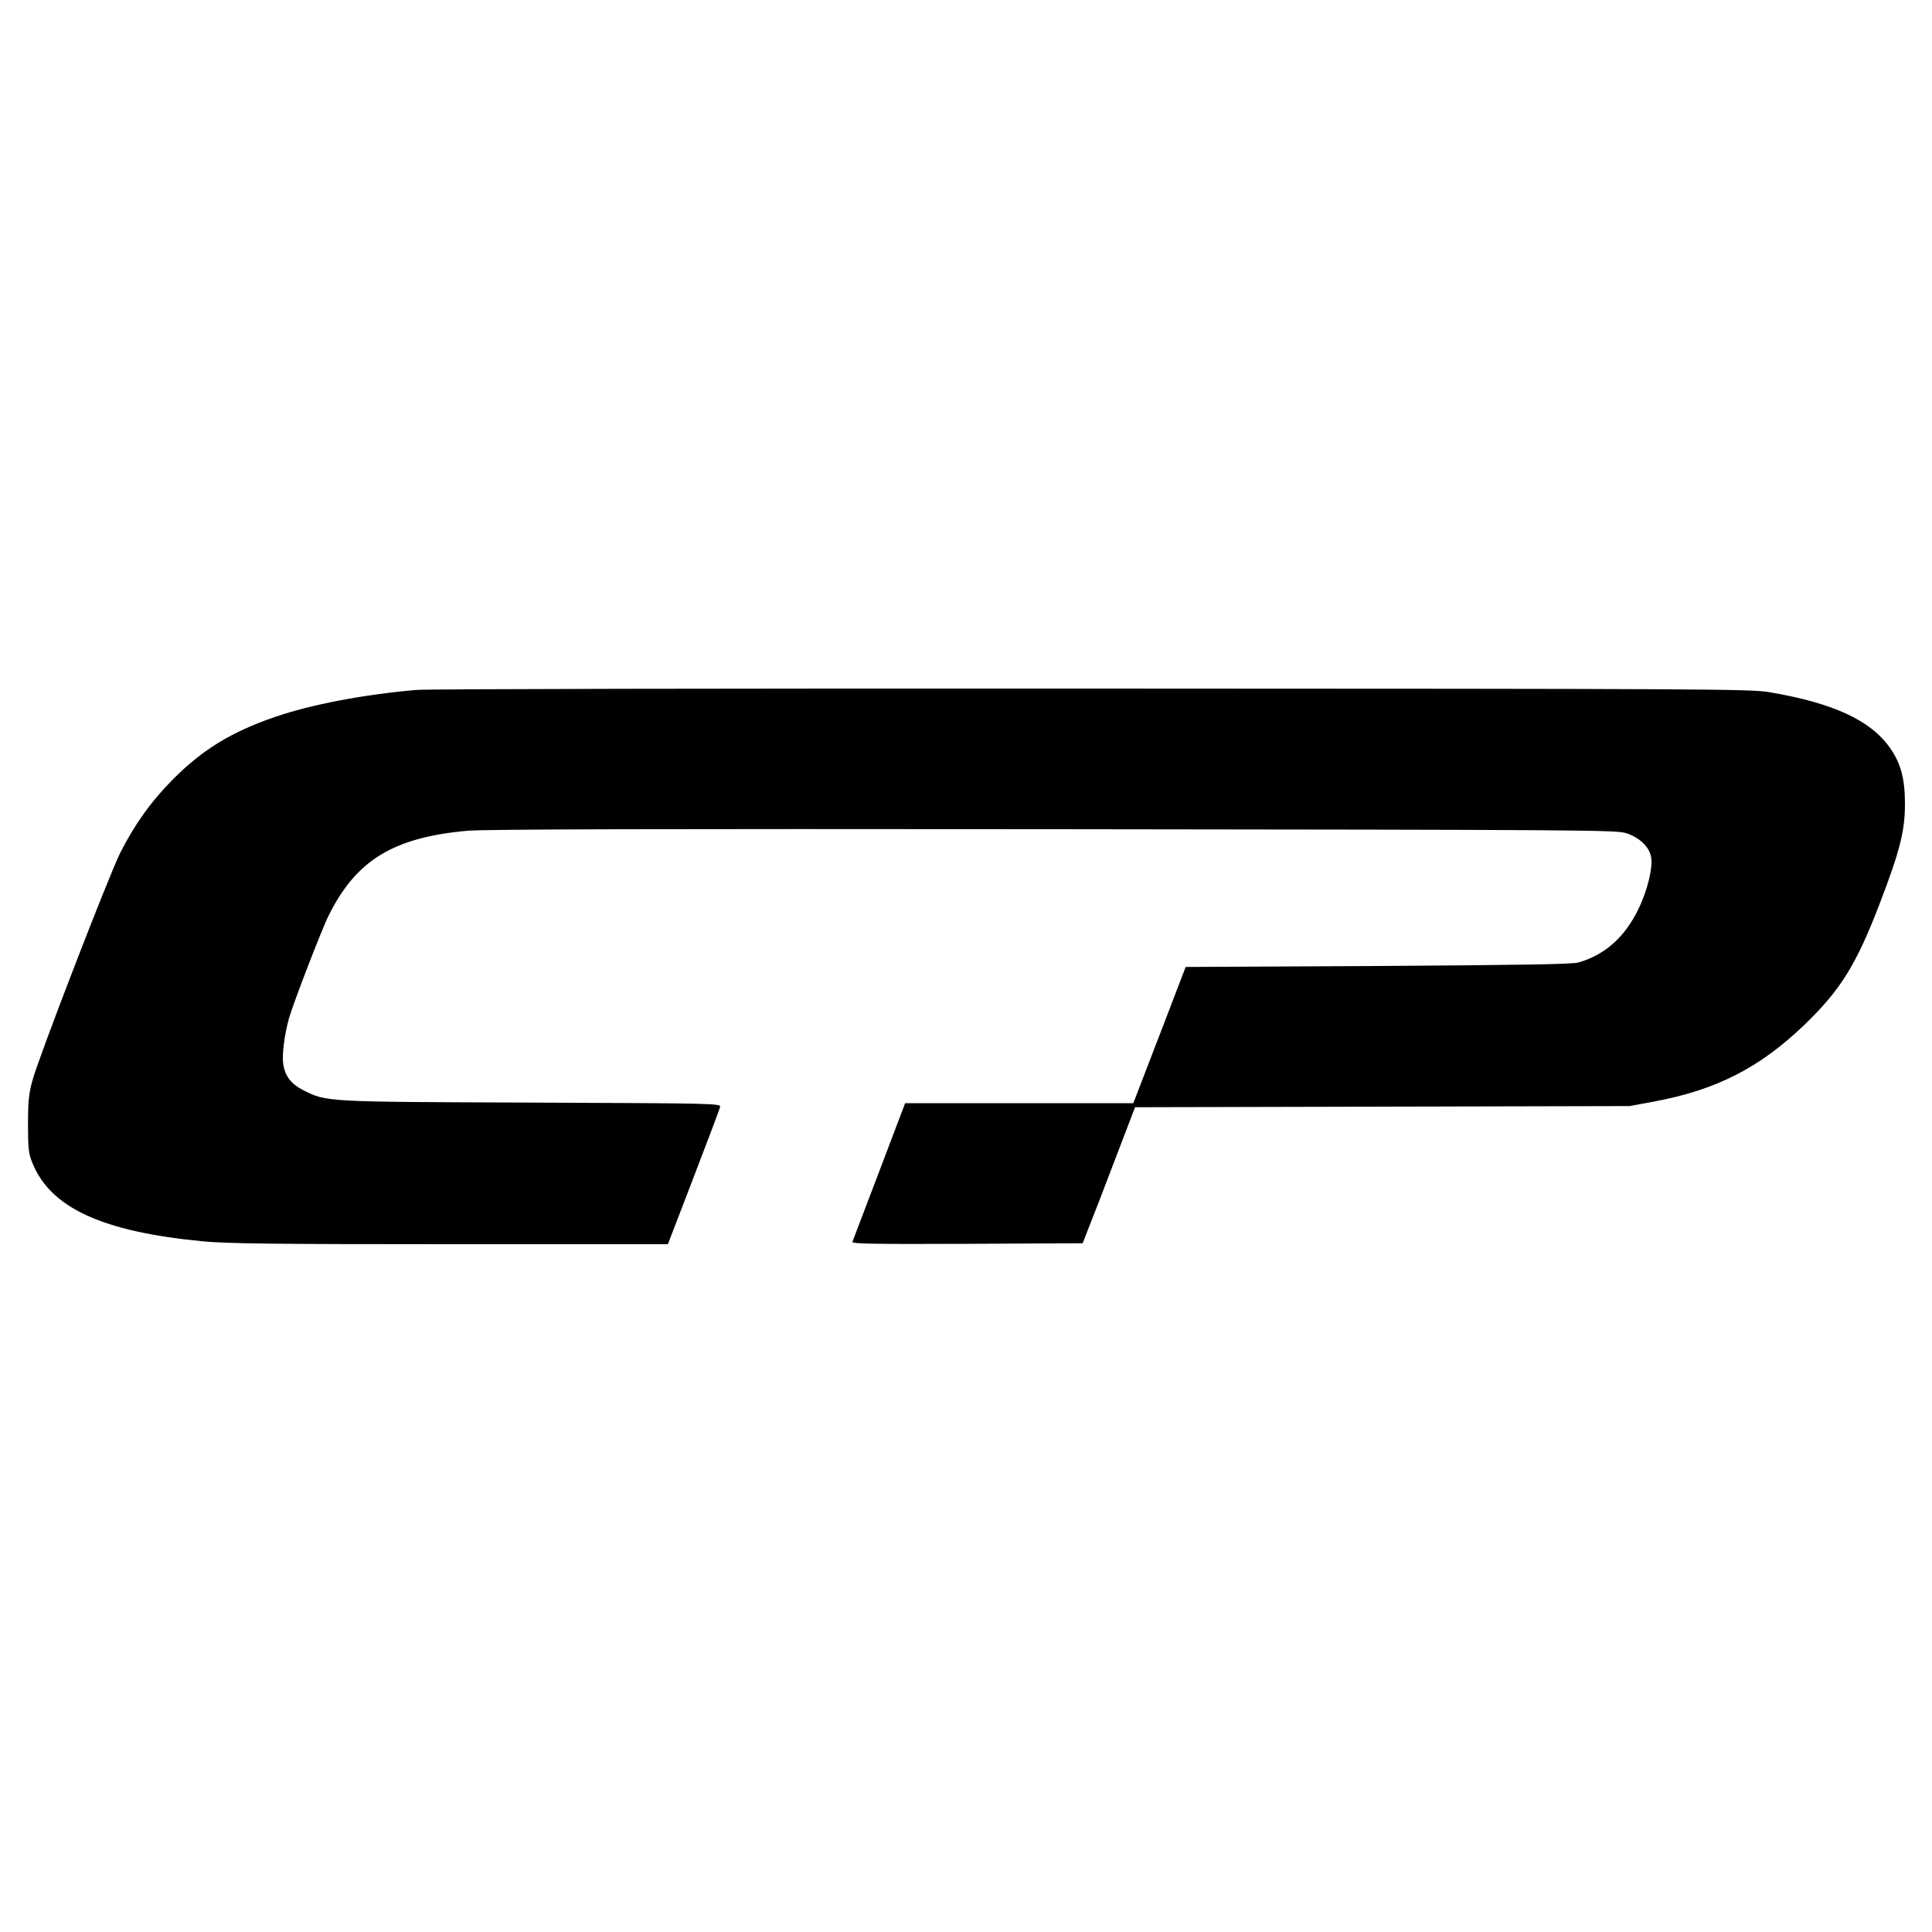 <?xml version="1.0" standalone="no"?>
<!DOCTYPE svg PUBLIC "-//W3C//DTD SVG 20010904//EN"
 "http://www.w3.org/TR/2001/REC-SVG-20010904/DTD/svg10.dtd">
<svg version="1.0" xmlns="http://www.w3.org/2000/svg"
 width="1000pt" height="1000pt" viewBox="0 0 1000 1000"
 preserveAspectRatio="xMidYMid meet">
<g transform="translate(0,1000) scale(0.1,-0.1)"
fill="#000000" stroke="none">
<path d="M2155 6429 c-274 -24 -543 -75 -732 -140 -227 -78 -376 -170 -528
-323 -113 -114 -199 -234 -273 -381 -59 -118 -422 -1058 -454 -1177 -19 -69
-23 -108 -23 -228 0 -127 3 -152 23 -200 94 -232 361 -355 881 -405 126 -12
362 -15 1281 -15 l1127 0 133 346 c73 190 135 354 137 364 5 19 -23 19 -973
23 -1074 4 -1062 3 -1184 64 -63 32 -95 73 -104 136 -7 48 6 151 30 237 23 80
171 465 207 535 142 284 335 401 717 435 89 8 965 10 3035 8 2799 -3 2912 -4
2964 -21 68 -23 117 -70 127 -122 10 -55 -18 -173 -66 -271 -70 -145 -174
-237 -311 -276 -33 -9 -293 -13 -1038 -18 l-994 -5 -135 -352 -136 -353 -590
0 -591 0 -134 -353 c-74 -193 -136 -358 -139 -365 -3 -10 117 -12 594 -10
l598 3 31 80 c18 44 79 202 136 352 l104 272 1280 3 1280 3 125 23 c321 60
545 173 777 395 190 183 270 312 392 629 106 277 131 378 131 518 0 131 -22
211 -79 291 -101 142 -293 230 -621 286 -99 17 -293 18 -3505 19 -1870 1
-3445 -2 -3500 -7z"/>
</g>
</svg>
